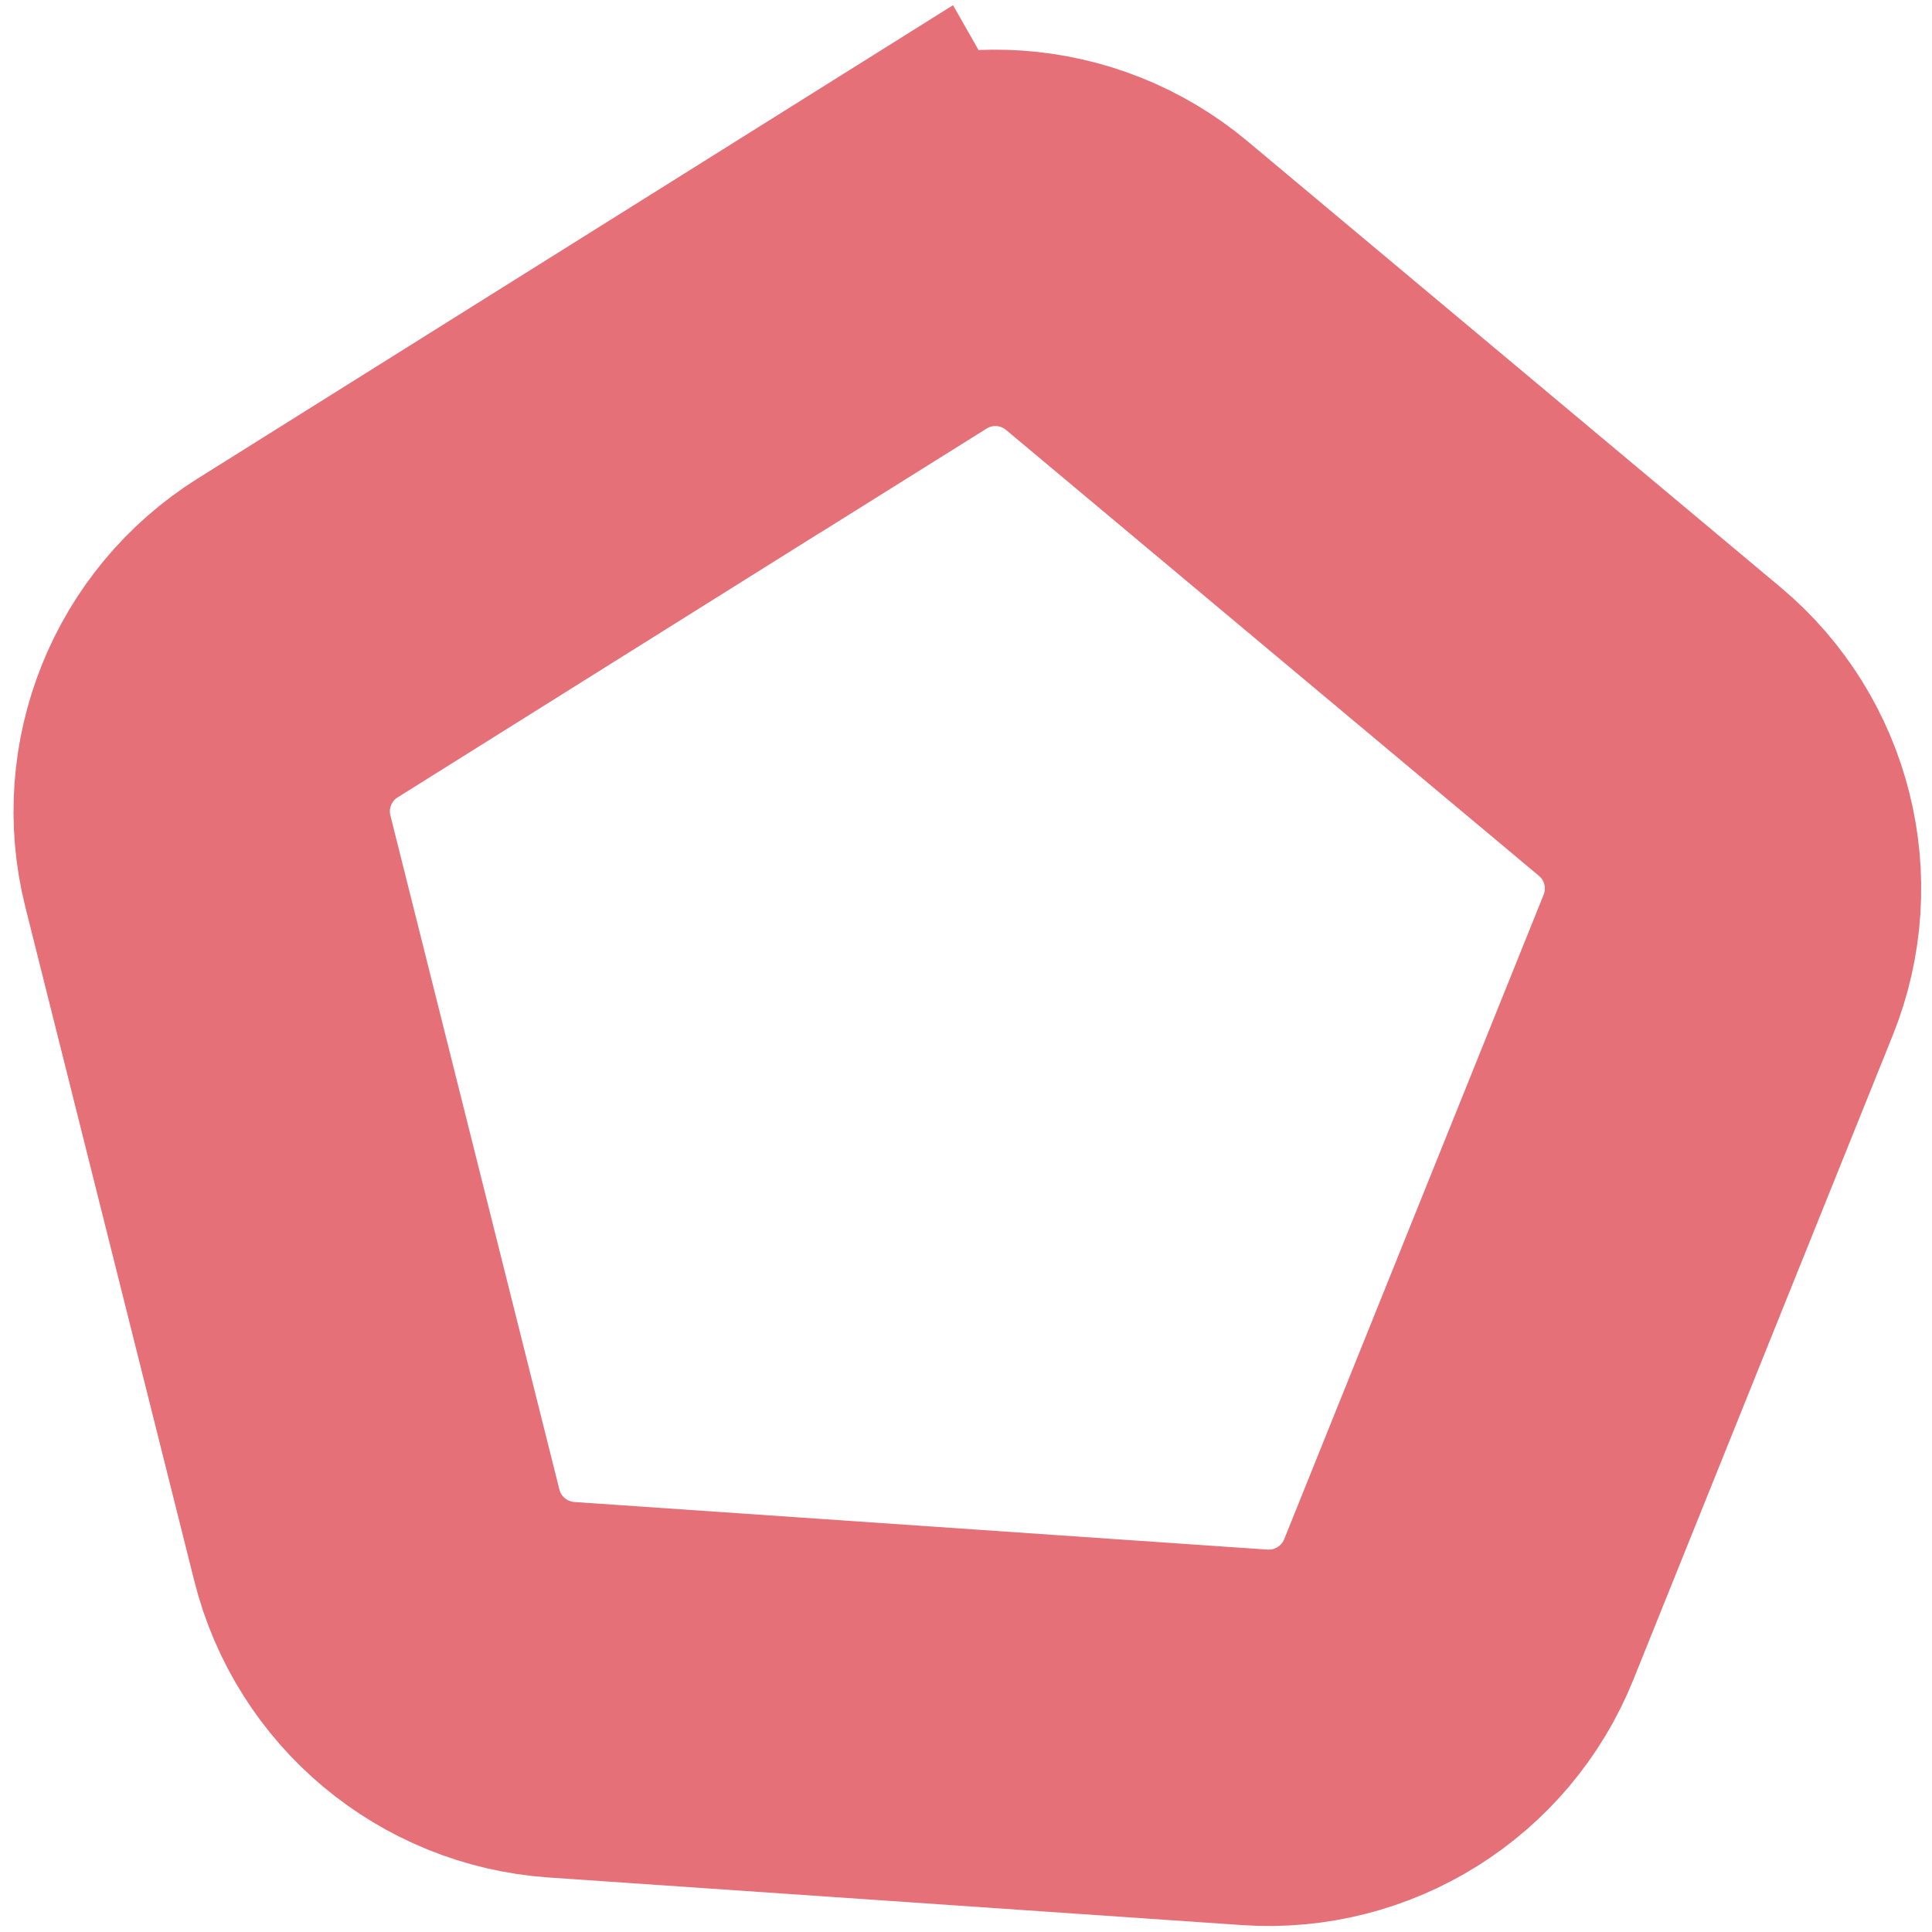<svg xmlns="http://www.w3.org/2000/svg" width="77" height="77" viewBox="0 0 77 77" fill="none"><path id="Vector" d="M35.334 10.718L11.867 25.423C8.87 27.299 7.425 30.895 8.284 34.322L15.019 61.186C15.878 64.617 18.851 67.101 22.378 67.345L50.008 69.242C53.534 69.482 56.818 67.426 58.138 64.148L68.479 38.46C69.799 35.179 68.857 31.421 66.148 29.155L44.909 11.383C42.196 9.113 38.335 8.849 35.338 10.725L35.334 10.718Z" stroke="#E57078" stroke-width="15" stroke-miterlimit="10"></path></svg>
